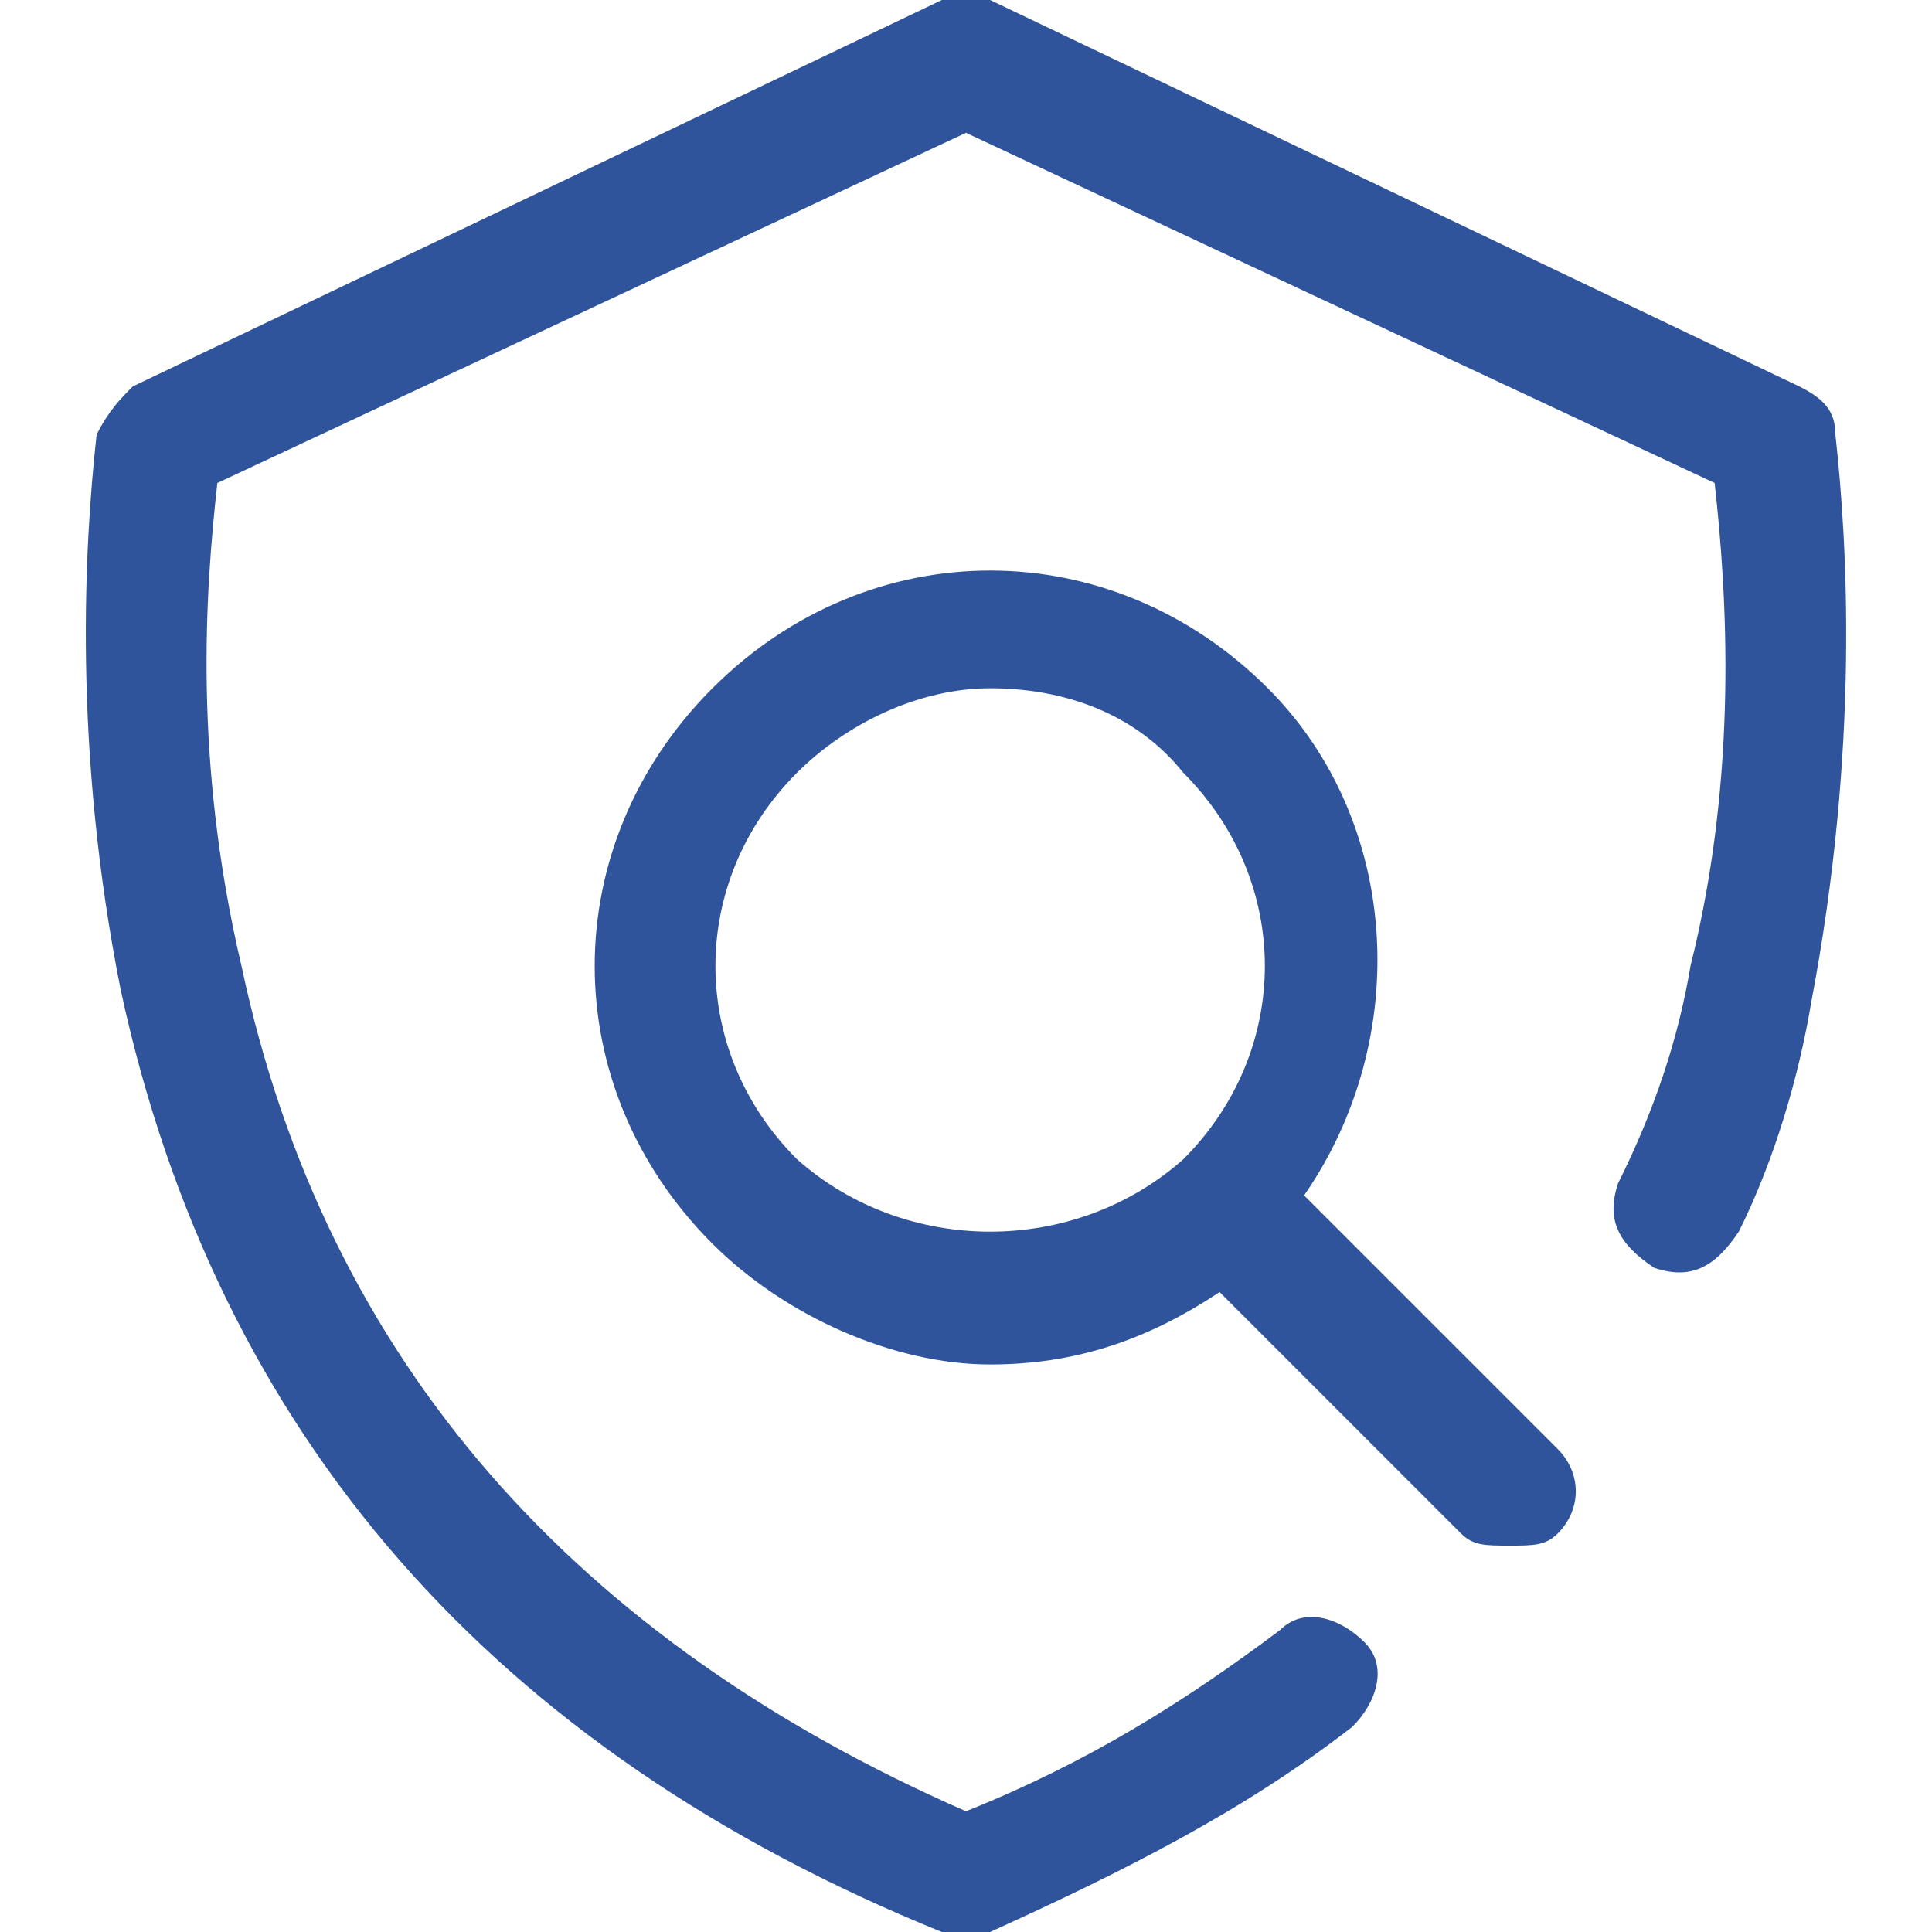 <?xml version="1.0" standalone="no"?><!DOCTYPE svg PUBLIC "-//W3C//DTD SVG 1.1//EN" "http://www.w3.org/Graphics/SVG/1.1/DTD/svg11.dtd"><svg t="1753179089277" class="icon" viewBox="0 0 1024 1024" version="1.1" xmlns="http://www.w3.org/2000/svg" p-id="65189" xmlns:xlink="http://www.w3.org/1999/xlink" width="200" height="200"><path d="M972.8 230.4c0-12.8-6.4-19.2-19.2-25.6L524.8 0h-25.6L70.4 204.8c-6.4 6.4-12.8 12.8-19.2 25.6C44.8 288 38.4 396.8 64 524.8 115.2 761.6 262.4 928 499.2 1024h25.6c70.4-32 134.4-64 192-108.8 12.8-12.8 19.2-32 6.4-44.8-12.8-12.8-32-19.2-44.8-6.4-51.2 38.4-102.4 70.4-166.4 96-204.8-89.6-339.2-236.8-384-448-25.6-108.8-19.2-198.4-12.8-256L512 70.4 908.8 256c6.4 57.6 12.8 153.6-12.8 256-6.4 38.4-19.2 76.8-38.4 115.2-6.4 19.2 0 32 19.2 44.8 19.2 6.4 32 0 44.8-19.2 19.2-38.4 32-83.2 38.4-121.6 25.6-134.4 19.2-243.2 12.8-300.8z" fill="#30549c" p-id="65190"></path><path d="M691.2 633.6c57.6-83.2 51.2-198.4-19.2-268.8-83.2-83.2-211.2-83.2-294.4 0-83.2 83.2-83.2 211.2 0 294.4 38.4 38.4 96 64 147.2 64 44.8 0 83.2-12.8 121.6-38.4l128 128c6.4 6.4 12.8 6.4 25.6 6.4s19.2 0 25.6-6.4c12.8-12.8 12.8-32 0-44.8L691.2 633.6z m-268.8-19.2c-57.6-57.6-57.6-147.2 0-204.8 25.6-25.6 64-44.8 102.4-44.8 38.4 0 76.8 12.8 102.4 44.8 57.6 57.6 57.6 147.2 0 204.8-57.6 51.2-147.2 51.2-204.8 0z" fill="#30549c" p-id="65191"></path></svg>